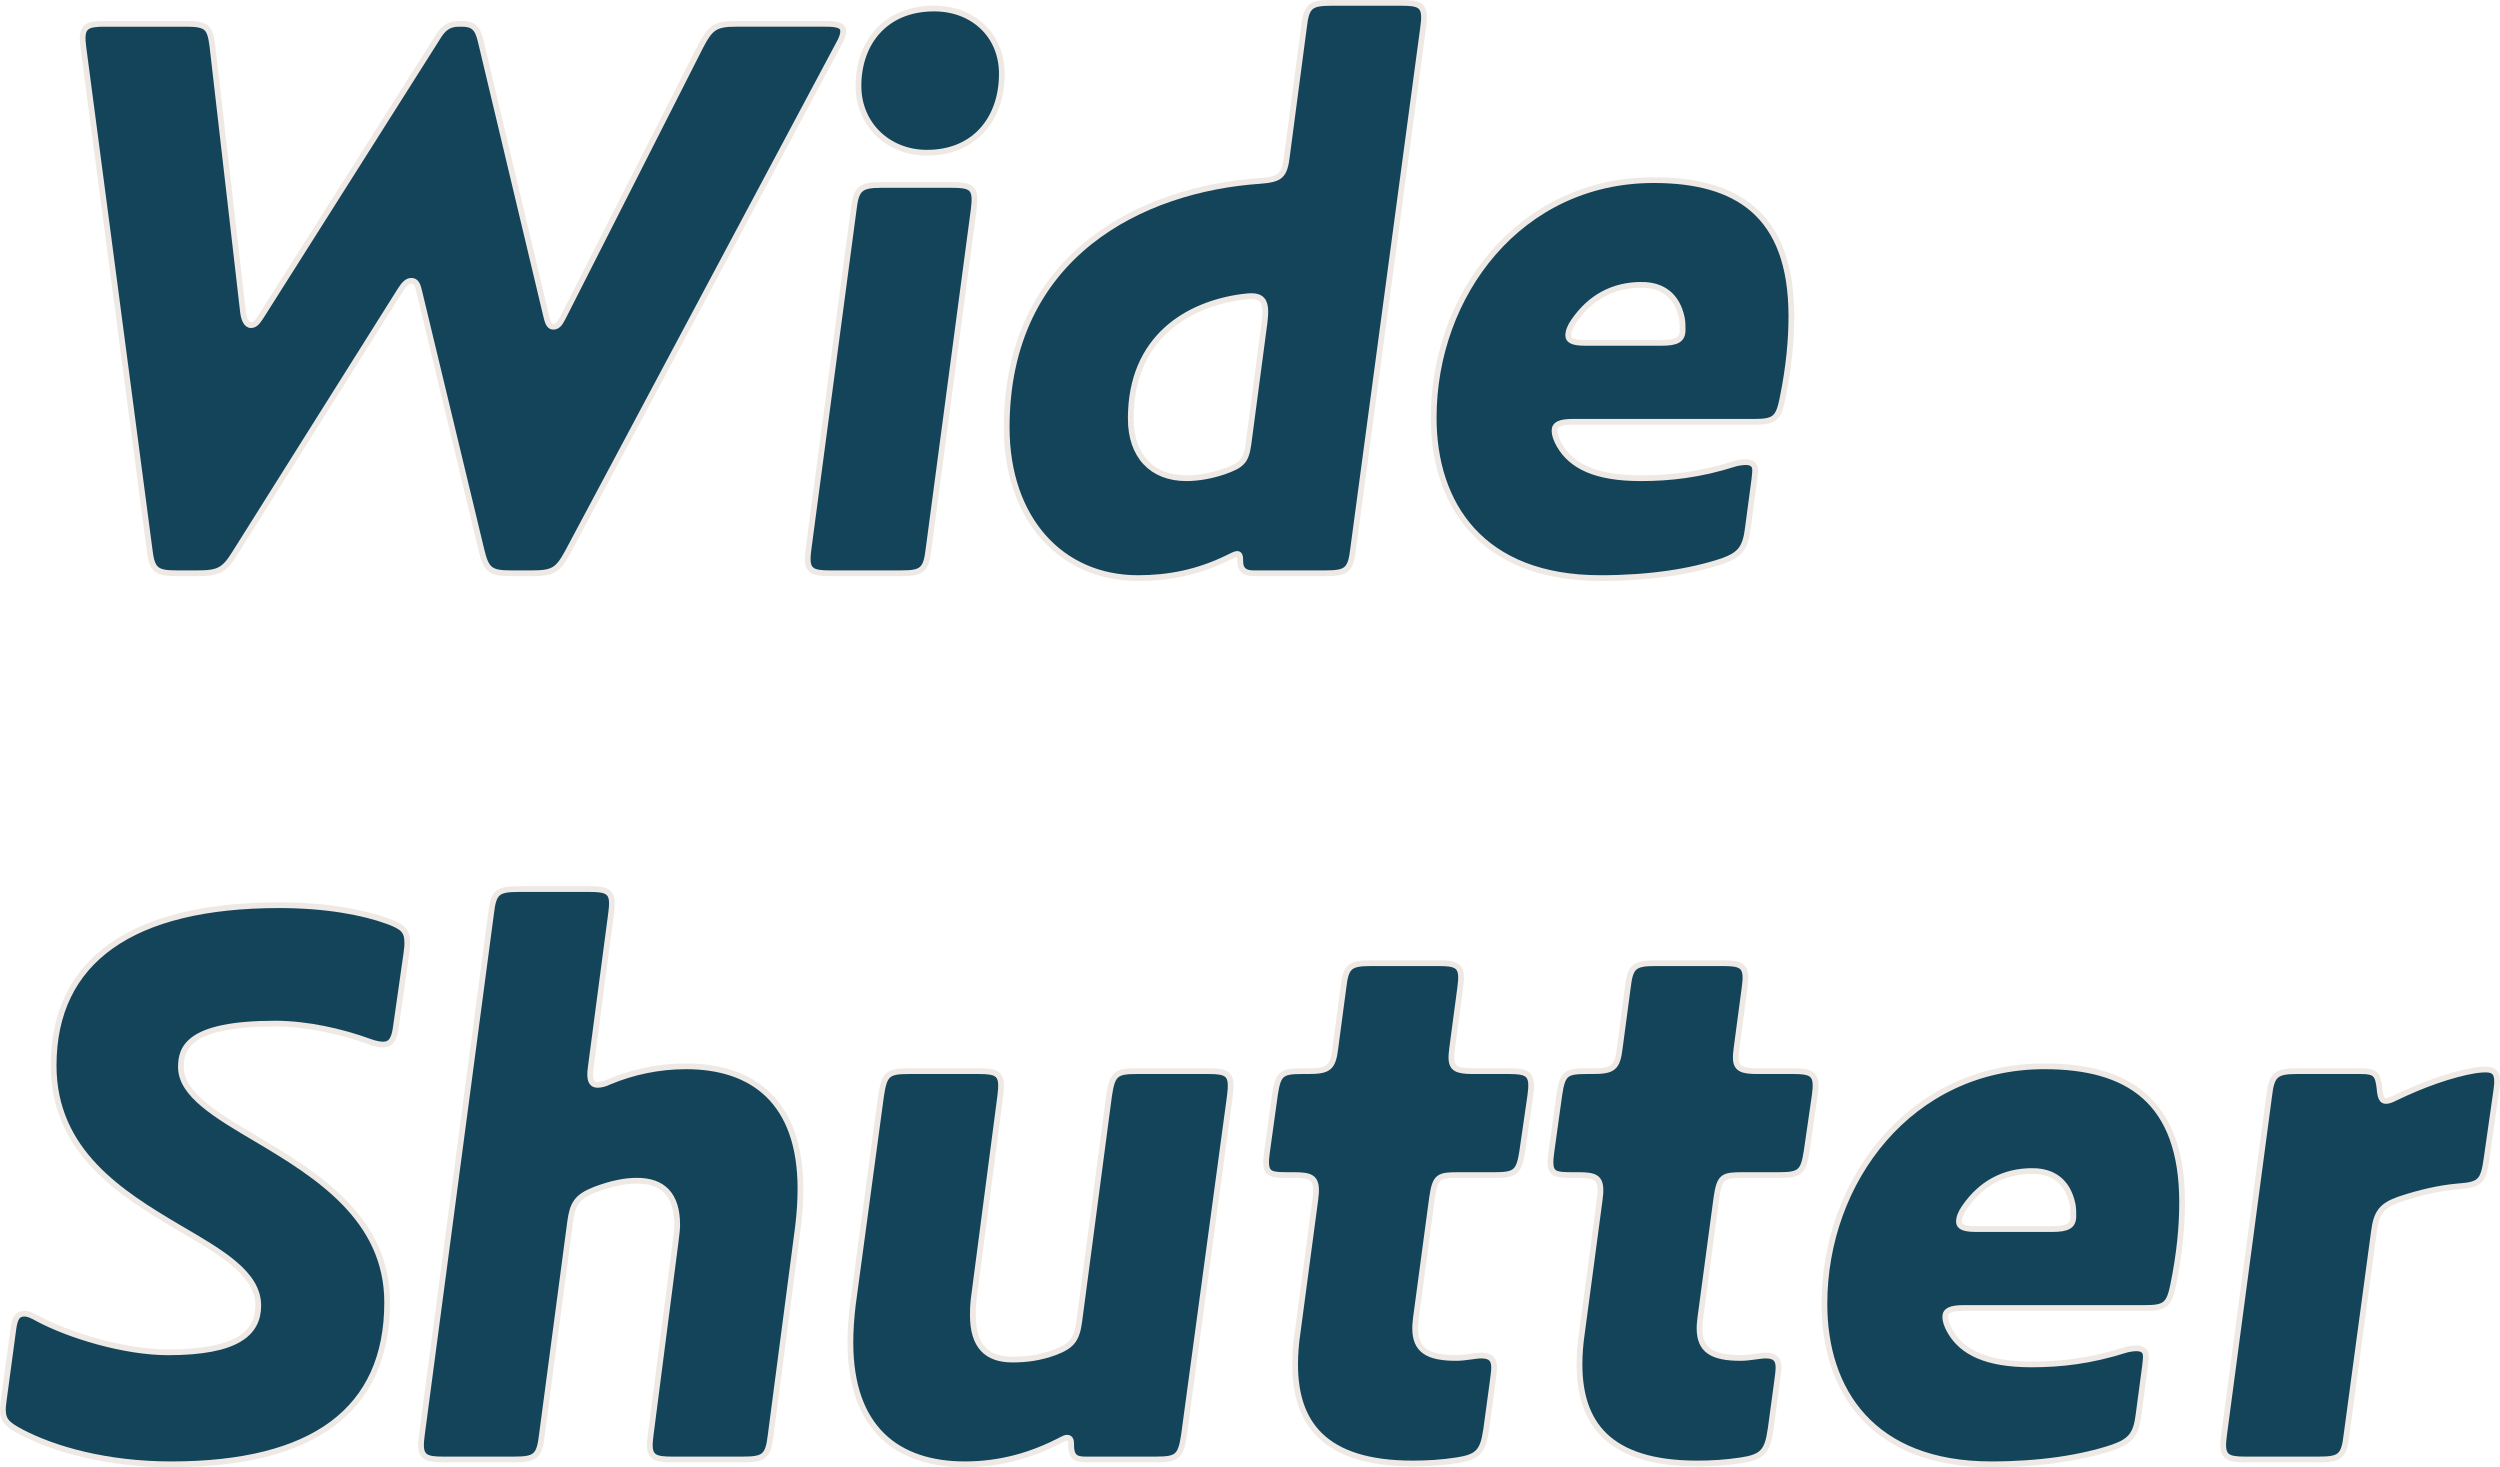 <?xml version="1.0" encoding="UTF-8"?><svg id="_レイヤー_2" xmlns="http://www.w3.org/2000/svg" viewBox="0 0 434.44 254.96"><defs><style>.cls-1{isolation:isolate;}.cls-2{fill:none;stroke:#eee9e4;}.cls-3{fill:#13445a;stroke-width:0px;}</style></defs><g id="_レイヤー_1-2"><g id="Wide_Shutter" class="cls-1"><g class="cls-1"><path class="cls-3" d="m88.84,99.62c-3.64,0-4.34-.56-5.18-4.06l-10.78-44.8c-.28-1.26-.56-1.96-1.4-1.96-.7,0-1.26.56-1.96,1.68l-28.7,45.64c-1.82,2.94-2.8,3.5-6.44,3.5h-3.64c-3.64,0-4.34-.56-4.76-4.2L14.5,8.34c-.14-1.12-.14-1.4-.14-1.68,0-2.1.98-2.52,3.78-2.52h14.14c3.64,0,4.2.56,4.62,3.78l5.32,46.2c.14,1.26.56,2.38,1.4,2.38.7,0,1.12-.56,1.68-1.4L75.96,6.66c.98-1.68,1.96-2.52,3.78-2.52h.42c1.96,0,2.8.56,3.36,2.94l11.34,47.6c.28,1.26.56,2.1,1.26,2.1s1.12-.42,1.68-1.54l23.94-47.18c1.68-3.22,2.52-3.92,6.16-3.92h15.54c2.1,0,3.08.28,3.08,1.26,0,.7-.28,1.4-.84,2.38l-47.04,88.2c-1.68,3.08-2.52,3.64-6.16,3.64h-3.64Z"/><path class="cls-3" d="m161.36,95.42c-.42,3.64-1.12,4.2-4.76,4.2h-12.46c-2.8,0-3.78-.42-3.78-2.52,0-.28,0-.56.14-1.68l7.84-58.94c.42-3.64,1.12-4.34,4.76-4.34h12.46c2.8,0,3.78.42,3.78,2.52,0,.28,0,.7-.14,1.82l-7.84,58.94Zm-12.18-80.5c0-7.28,4.48-13.44,13.16-13.44,6.72,0,11.76,4.62,11.76,11.34,0,7.7-4.62,13.72-13.02,13.72-6.72,0-11.9-4.9-11.9-11.62Z"/><path class="cls-3" d="m217.78,99.62c-1.68,0-2.24-.84-2.24-1.96s-.14-1.4-.56-1.4c-.28,0-.84.28-1.68.7-5.18,2.52-10.22,3.5-15.54,3.5-13.44,0-22.82-10.36-22.82-26.18,0-30.1,23.66-41.44,43.96-42.84,3.64-.28,4.34-.84,4.76-4.48l2.94-22.26c.42-3.64,1.12-4.2,4.76-4.2h12.32c2.8,0,3.78.42,3.78,2.52,0,.28,0,.7-.14,1.68l-12.18,90.72c-.42,3.64-1.12,4.2-4.76,4.2h-12.6Zm-21.28-26.88c0,6.44,3.64,10.36,9.66,10.36,2.1,0,4.34-.42,6.44-1.12,3.22-1.12,3.92-1.82,4.34-4.76l2.8-21.14c.14-1.12.14-1.68.14-1.96,0-1.82-.7-2.66-2.38-2.66-.28,0-.7,0-1.68.14-9.38,1.26-19.32,7-19.32,21.14Z"/><path class="cls-3" d="m303.74,91.78c-.42,3.36-1.26,4.62-4.48,5.74-5.46,1.82-12.6,2.94-21.14,2.94-20.72,0-28.98-12.88-28.98-27.86,0-21.42,14.98-41.3,38.22-41.3,14.42,0,23.94,5.88,23.94,23.66,0,4.06-.42,8.82-1.54,14.28-.7,3.5-1.4,4.06-4.9,4.06h-31.5c-2.24,0-3.22.42-3.22,1.54,0,.7.28,1.54.84,2.52,2.1,3.64,6.3,5.74,14.14,5.74,5.04,0,10.22-.56,16.38-2.52.42-.14,1.4-.28,1.82-.28,1.26,0,1.68.56,1.68,1.4,0,.28,0,.56-.14,1.68l-1.12,8.4Zm-18.48-42.28c-5.04,0-8.96,2.24-11.76,6.3-.7.98-.98,1.82-.98,2.52,0,.84.84,1.26,2.94,1.26h13.3c2.66,0,3.64-.56,3.64-2.24,0-.7,0-1.4-.14-2.1-.84-3.92-3.36-5.74-7-5.74Z"/></g><g class="cls-1"><path class="cls-2" d="m88.84,99.62c-3.64,0-4.34-.56-5.18-4.06l-10.78-44.8c-.28-1.26-.56-1.96-1.4-1.96-.7,0-1.26.56-1.96,1.68l-28.7,45.64c-1.82,2.94-2.8,3.5-6.44,3.5h-3.64c-3.64,0-4.34-.56-4.76-4.2L14.5,8.34c-.14-1.12-.14-1.4-.14-1.68,0-2.1.98-2.52,3.78-2.52h14.14c3.64,0,4.2.56,4.62,3.78l5.32,46.2c.14,1.26.56,2.38,1.4,2.38.7,0,1.12-.56,1.68-1.4L75.96,6.66c.98-1.68,1.96-2.52,3.78-2.52h.42c1.96,0,2.8.56,3.36,2.94l11.34,47.6c.28,1.26.56,2.1,1.26,2.1s1.12-.42,1.68-1.54l23.94-47.18c1.68-3.22,2.52-3.92,6.16-3.92h15.54c2.1,0,3.08.28,3.08,1.26,0,.7-.28,1.4-.84,2.38l-47.04,88.2c-1.68,3.08-2.52,3.64-6.16,3.64h-3.64Z"/><path class="cls-2" d="m161.36,95.42c-.42,3.64-1.12,4.2-4.76,4.2h-12.46c-2.8,0-3.78-.42-3.78-2.52,0-.28,0-.56.14-1.68l7.84-58.94c.42-3.64,1.12-4.34,4.76-4.34h12.46c2.8,0,3.78.42,3.78,2.52,0,.28,0,.7-.14,1.82l-7.84,58.94Zm-12.18-80.5c0-7.28,4.48-13.44,13.16-13.44,6.72,0,11.76,4.62,11.76,11.34,0,7.7-4.62,13.72-13.02,13.72-6.72,0-11.9-4.9-11.9-11.62Z"/><path class="cls-2" d="m217.78,99.62c-1.68,0-2.24-.84-2.24-1.96s-.14-1.4-.56-1.4c-.28,0-.84.28-1.68.7-5.18,2.52-10.22,3.5-15.54,3.5-13.44,0-22.82-10.36-22.82-26.18,0-30.1,23.66-41.44,43.96-42.84,3.64-.28,4.34-.84,4.76-4.48l2.94-22.26c.42-3.64,1.12-4.2,4.76-4.2h12.32c2.8,0,3.78.42,3.78,2.52,0,.28,0,.7-.14,1.68l-12.18,90.72c-.42,3.64-1.12,4.2-4.76,4.2h-12.6Zm-21.28-26.88c0,6.44,3.64,10.36,9.66,10.36,2.1,0,4.34-.42,6.44-1.12,3.22-1.12,3.92-1.82,4.34-4.76l2.8-21.14c.14-1.12.14-1.68.14-1.96,0-1.82-.7-2.66-2.38-2.66-.28,0-.7,0-1.68.14-9.38,1.26-19.32,7-19.32,21.14Z"/><path class="cls-2" d="m303.74,91.78c-.42,3.36-1.26,4.62-4.48,5.74-5.46,1.82-12.6,2.94-21.14,2.94-20.72,0-28.98-12.88-28.98-27.86,0-21.42,14.98-41.3,38.22-41.3,14.42,0,23.94,5.88,23.94,23.66,0,4.06-.42,8.82-1.54,14.28-.7,3.5-1.4,4.06-4.9,4.06h-31.5c-2.24,0-3.22.42-3.22,1.54,0,.7.28,1.54.84,2.52,2.1,3.64,6.3,5.74,14.14,5.74,5.04,0,10.22-.56,16.38-2.52.42-.14,1.4-.28,1.82-.28,1.26,0,1.68.56,1.68,1.4,0,.28,0,.56-.14,1.68l-1.12,8.4Zm-18.48-42.28c-5.04,0-8.96,2.24-11.76,6.3-.7.98-.98,1.82-.98,2.52,0,.84.84,1.26,2.94,1.26h13.3c2.66,0,3.64-.56,3.64-2.24,0-.7,0-1.4-.14-2.1-.84-3.92-3.36-5.74-7-5.74Z"/></g><g class="cls-1"><path class="cls-3" d="m31.02,213.3c-9.94-5.88-21.7-13.16-21.7-28.14,0-18.2,13.58-27.86,39.2-27.86,8.26,0,14.7,1.26,18.9,2.8,2.66.98,3.36,1.68,3.36,3.78,0,.28,0,.7-.14,1.68l-1.82,12.74c-.28,2.24-.84,3.22-2.24,3.22-.56,0-1.4-.14-2.52-.56-4.62-1.68-10.64-3.08-16.24-3.08-15.26,0-16.38,4.34-16.38,7.56,0,4.76,6.16,8.4,13.3,12.6,10.36,6.16,22.54,13.72,22.54,28.28,0,18.76-12.88,28.14-37.52,28.14-11.34,0-20.44-2.66-26.04-5.6-2.38-1.26-3.22-1.96-3.22-3.92,0-.28,0-.42.14-1.54l1.68-12.46c.28-2.1.84-2.66,1.96-2.66.56,0,1.26.28,2.24.84,5.46,2.94,15.12,5.88,22.68,5.88,12.04,0,15.68-3.36,15.68-8.12,0-5.6-6.44-9.24-13.86-13.58Z"/><path class="cls-3" d="m117.68,212.88c0-5.32-2.52-7.7-7-7.7-1.96,0-4.34.42-7.28,1.54-3.22,1.26-3.92,2.52-4.34,5.74l-4.9,36.96c-.42,3.64-1.12,4.2-4.76,4.2h-12.46c-2.8,0-3.78-.42-3.78-2.52,0-.28,0-.56.14-1.68l12.04-90.72c.42-3.64,1.12-4.2,4.76-4.2h12.46c2.8,0,3.78.42,3.78,2.52,0,.28,0,.56-.14,1.68l-3.5,26.46c-.14.98-.14,1.26-.14,1.54,0,1.26.42,1.82,1.26,1.82.56,0,1.26-.14,2.1-.56,4.06-1.68,8.54-2.66,13.3-2.66,11.62,0,19.88,6.16,19.88,21.28,0,2.1-.14,4.2-.42,6.58l-4.76,36.26c-.42,3.64-1.12,4.2-4.76,4.2h-12.46c-2.8,0-3.78-.42-3.78-2.52,0-.28,0-.56.14-1.68l4.34-33.6c.14-1.12.28-2.24.28-2.94Z"/><path class="cls-3" d="m188.52,253.62c-1.82,0-2.38-.7-2.38-2.52,0-.56,0-1.26-.7-1.26-.28,0-.56.14-.84.28-5.32,2.8-10.78,4.34-16.94,4.34-11.62,0-19.88-6.16-19.88-21.14,0-2.1.14-4.2.42-6.58l4.9-36.26c.56-3.78,1.12-4.34,4.76-4.34h12.32c2.8,0,3.78.42,3.78,2.52,0,.28,0,.7-.14,1.82l-4.62,35.28c-.14,1.4-.14,2.1-.14,2.8,0,5.32,2.38,7.7,6.86,7.7,2.38,0,4.76-.28,7.42-1.26,2.94-1.12,3.78-2.24,4.2-5.32l5.18-39.2c.56-3.78,1.12-4.34,4.76-4.34h12.6c2.8,0,3.78.42,3.78,2.52,0,.28,0,.7-.14,1.82l-7.98,58.94c-.56,3.64-1.12,4.2-4.76,4.2h-12.46Z"/><path class="cls-3" d="m258.24,248.58c-.56,3.64-1.4,4.62-5.04,5.18-2.66.42-5.32.56-7.7.56-15.54,0-20.44-7.14-20.44-17.22,0-1.68.14-3.64.42-5.46l3.08-23.1c.14-1.12.14-1.4.14-1.68,0-2.24-.98-2.66-3.78-2.66h-1.12c-2.8,0-3.78-.14-3.78-2.24,0-.28,0-.7.14-1.68l1.4-10.08c.56-3.64,1.12-4.06,4.76-4.06h.98c3.64,0,4.34-.56,4.76-4.06l1.4-10.5c.42-3.64,1.12-4.2,4.76-4.2h11.9c2.8,0,3.78.42,3.78,2.52,0,.28,0,.56-.14,1.68l-1.4,10.5c-.14,1.12-.14,1.4-.14,1.68,0,1.96.98,2.38,3.78,2.38h6.3c2.8,0,3.78.42,3.78,2.52,0,.28,0,.56-.14,1.68l-1.4,9.66c-.56,3.64-1.12,4.2-4.76,4.2h-6.16c-3.64,0-4.2.14-4.76,3.92l-2.8,20.86c-.14,1.12-.14,1.54-.14,1.82,0,3.78,2.1,5.18,7.14,5.18,1.54,0,3.36-.42,4.34-.42,1.82,0,2.24.84,2.24,2.1,0,.56-.14,1.68-.28,2.66l-1.12,8.26Z"/><path class="cls-3" d="m307.66,248.58c-.56,3.64-1.4,4.62-5.04,5.18-2.66.42-5.32.56-7.7.56-15.54,0-20.44-7.14-20.44-17.22,0-1.68.14-3.64.42-5.46l3.08-23.1c.14-1.12.14-1.4.14-1.68,0-2.24-.98-2.66-3.78-2.66h-1.12c-2.8,0-3.78-.14-3.78-2.24,0-.28,0-.7.14-1.68l1.4-10.08c.56-3.64,1.12-4.06,4.76-4.06h.98c3.64,0,4.34-.56,4.76-4.06l1.4-10.5c.42-3.64,1.12-4.2,4.76-4.2h11.9c2.8,0,3.78.42,3.78,2.52,0,.28,0,.56-.14,1.68l-1.4,10.5c-.14,1.12-.14,1.4-.14,1.68,0,1.96.98,2.38,3.78,2.38h6.3c2.8,0,3.78.42,3.78,2.52,0,.28,0,.56-.14,1.68l-1.4,9.66c-.56,3.64-1.12,4.2-4.76,4.2h-6.16c-3.64,0-4.2.14-4.76,3.92l-2.8,20.86c-.14,1.12-.14,1.54-.14,1.82,0,3.78,2.1,5.18,7.14,5.18,1.54,0,3.36-.42,4.34-.42,1.82,0,2.24.84,2.24,2.1,0,.56-.14,1.68-.28,2.66l-1.12,8.26Z"/><path class="cls-3" d="m371.64,245.78c-.42,3.36-1.26,4.62-4.48,5.74-5.46,1.82-12.6,2.94-21.14,2.94-20.72,0-28.98-12.88-28.98-27.86,0-21.42,14.98-41.3,38.22-41.3,14.42,0,23.94,5.88,23.94,23.66,0,4.06-.42,8.82-1.54,14.28-.7,3.5-1.4,4.06-4.9,4.06h-31.5c-2.24,0-3.22.42-3.22,1.54,0,.7.28,1.54.84,2.52,2.1,3.64,6.3,5.74,14.14,5.74,5.04,0,10.22-.56,16.38-2.52.42-.14,1.4-.28,1.82-.28,1.26,0,1.68.56,1.68,1.4,0,.28,0,.56-.14,1.68l-1.12,8.4Zm-18.48-42.28c-5.04,0-8.96,2.24-11.76,6.3-.7.98-.98,1.82-.98,2.52,0,.84.84,1.26,2.94,1.26h13.3c2.66,0,3.64-.56,3.64-2.24,0-.7,0-1.4-.14-2.1-.84-3.92-3.36-5.74-7-5.74Z"/><path class="cls-3" d="m432.12,201.26c-.56,4.06-1.12,4.62-4.9,4.9-3.36.28-6.86,1.12-10.22,2.24-3.22,1.12-4.06,2.38-4.48,5.74l-4.76,35.28c-.42,3.64-1.12,4.2-4.76,4.2h-12.88c-2.8,0-3.78-.42-3.78-2.52,0-.28,0-.56.14-1.68l7.84-58.94c.42-3.64,1.12-4.34,4.76-4.34h11.2c2.52,0,2.94.56,3.22,2.94.14,1.68.42,2.24,1.12,2.24.42,0,.84-.14,1.68-.56,4.62-2.24,9.66-4.06,13.86-4.76.98-.14,1.4-.14,1.82-.14,1.4,0,1.96.56,1.96,2.1,0,.14,0,.56-.14,1.54l-1.68,11.76Z"/></g><g class="cls-1"><path class="cls-2" d="m31.02,213.3c-9.94-5.88-21.7-13.16-21.7-28.14,0-18.2,13.58-27.86,39.2-27.86,8.26,0,14.7,1.26,18.9,2.8,2.66.98,3.36,1.68,3.36,3.78,0,.28,0,.7-.14,1.68l-1.82,12.74c-.28,2.24-.84,3.22-2.24,3.22-.56,0-1.4-.14-2.52-.56-4.62-1.68-10.64-3.08-16.24-3.08-15.26,0-16.38,4.34-16.38,7.56,0,4.76,6.16,8.4,13.3,12.6,10.36,6.16,22.54,13.72,22.54,28.28,0,18.76-12.88,28.14-37.52,28.14-11.34,0-20.44-2.66-26.04-5.6-2.38-1.26-3.22-1.96-3.22-3.92,0-.28,0-.42.14-1.54l1.68-12.46c.28-2.1.84-2.66,1.96-2.66.56,0,1.26.28,2.24.84,5.46,2.94,15.12,5.88,22.68,5.88,12.04,0,15.68-3.36,15.68-8.12,0-5.6-6.44-9.24-13.86-13.58Z"/><path class="cls-2" d="m117.68,212.88c0-5.32-2.52-7.7-7-7.7-1.96,0-4.34.42-7.28,1.54-3.22,1.26-3.92,2.52-4.34,5.74l-4.9,36.96c-.42,3.64-1.12,4.2-4.76,4.2h-12.46c-2.8,0-3.78-.42-3.78-2.52,0-.28,0-.56.14-1.68l12.04-90.72c.42-3.64,1.12-4.2,4.76-4.2h12.46c2.8,0,3.78.42,3.78,2.52,0,.28,0,.56-.14,1.68l-3.5,26.46c-.14.98-.14,1.26-.14,1.54,0,1.26.42,1.82,1.26,1.82.56,0,1.26-.14,2.1-.56,4.06-1.68,8.54-2.66,13.3-2.66,11.62,0,19.88,6.16,19.88,21.28,0,2.1-.14,4.2-.42,6.58l-4.76,36.26c-.42,3.64-1.12,4.2-4.76,4.2h-12.46c-2.8,0-3.78-.42-3.78-2.52,0-.28,0-.56.14-1.68l4.34-33.6c.14-1.12.28-2.24.28-2.94Z"/><path class="cls-2" d="m188.52,253.62c-1.82,0-2.38-.7-2.38-2.52,0-.56,0-1.26-.7-1.26-.28,0-.56.14-.84.28-5.32,2.8-10.78,4.34-16.94,4.34-11.62,0-19.88-6.16-19.88-21.14,0-2.1.14-4.2.42-6.58l4.9-36.26c.56-3.78,1.12-4.34,4.76-4.34h12.32c2.8,0,3.78.42,3.78,2.52,0,.28,0,.7-.14,1.82l-4.62,35.28c-.14,1.4-.14,2.1-.14,2.8,0,5.32,2.38,7.7,6.86,7.7,2.38,0,4.76-.28,7.42-1.26,2.94-1.12,3.78-2.24,4.2-5.32l5.18-39.2c.56-3.78,1.12-4.34,4.76-4.34h12.6c2.8,0,3.78.42,3.78,2.52,0,.28,0,.7-.14,1.82l-7.98,58.94c-.56,3.64-1.12,4.2-4.76,4.2h-12.46Z"/><path class="cls-2" d="m258.24,248.58c-.56,3.64-1.4,4.62-5.04,5.18-2.66.42-5.32.56-7.7.56-15.54,0-20.44-7.14-20.44-17.22,0-1.68.14-3.64.42-5.46l3.08-23.1c.14-1.12.14-1.4.14-1.68,0-2.24-.98-2.66-3.78-2.66h-1.12c-2.8,0-3.78-.14-3.78-2.24,0-.28,0-.7.14-1.68l1.4-10.08c.56-3.64,1.12-4.06,4.76-4.06h.98c3.64,0,4.34-.56,4.76-4.06l1.4-10.5c.42-3.64,1.12-4.2,4.76-4.2h11.9c2.8,0,3.78.42,3.78,2.52,0,.28,0,.56-.14,1.68l-1.4,10.5c-.14,1.12-.14,1.4-.14,1.68,0,1.96.98,2.38,3.78,2.38h6.3c2.8,0,3.78.42,3.78,2.52,0,.28,0,.56-.14,1.68l-1.4,9.66c-.56,3.64-1.12,4.2-4.76,4.2h-6.16c-3.64,0-4.2.14-4.76,3.92l-2.8,20.86c-.14,1.12-.14,1.54-.14,1.82,0,3.78,2.1,5.18,7.14,5.18,1.54,0,3.36-.42,4.34-.42,1.82,0,2.24.84,2.24,2.1,0,.56-.14,1.68-.28,2.66l-1.12,8.26Z"/><path class="cls-2" d="m307.66,248.58c-.56,3.64-1.4,4.62-5.04,5.18-2.66.42-5.32.56-7.7.56-15.54,0-20.44-7.14-20.44-17.22,0-1.68.14-3.64.42-5.46l3.08-23.1c.14-1.12.14-1.4.14-1.68,0-2.24-.98-2.66-3.78-2.66h-1.12c-2.8,0-3.78-.14-3.78-2.24,0-.28,0-.7.14-1.68l1.4-10.08c.56-3.64,1.12-4.06,4.76-4.06h.98c3.64,0,4.34-.56,4.76-4.06l1.4-10.5c.42-3.64,1.12-4.2,4.76-4.2h11.9c2.8,0,3.78.42,3.78,2.52,0,.28,0,.56-.14,1.68l-1.4,10.5c-.14,1.12-.14,1.4-.14,1.68,0,1.96.98,2.38,3.78,2.38h6.3c2.8,0,3.78.42,3.78,2.52,0,.28,0,.56-.14,1.68l-1.4,9.66c-.56,3.64-1.12,4.2-4.76,4.2h-6.16c-3.64,0-4.2.14-4.76,3.92l-2.8,20.86c-.14,1.12-.14,1.54-.14,1.82,0,3.78,2.1,5.18,7.14,5.18,1.54,0,3.36-.42,4.34-.42,1.82,0,2.24.84,2.24,2.1,0,.56-.14,1.68-.28,2.66l-1.12,8.26Z"/><path class="cls-2" d="m371.64,245.78c-.42,3.36-1.26,4.62-4.48,5.74-5.46,1.82-12.6,2.94-21.14,2.94-20.72,0-28.98-12.88-28.98-27.86,0-21.42,14.98-41.3,38.22-41.3,14.42,0,23.94,5.88,23.94,23.66,0,4.06-.42,8.82-1.54,14.28-.7,3.5-1.4,4.06-4.9,4.06h-31.5c-2.24,0-3.22.42-3.22,1.54,0,.7.28,1.54.84,2.52,2.1,3.64,6.3,5.74,14.14,5.74,5.04,0,10.22-.56,16.38-2.52.42-.14,1.4-.28,1.82-.28,1.26,0,1.68.56,1.68,1.4,0,.28,0,.56-.14,1.68l-1.12,8.4Zm-18.48-42.28c-5.04,0-8.96,2.24-11.76,6.3-.7.98-.98,1.82-.98,2.52,0,.84.84,1.26,2.94,1.26h13.3c2.66,0,3.64-.56,3.64-2.24,0-.7,0-1.4-.14-2.1-.84-3.92-3.36-5.74-7-5.74Z"/><path class="cls-2" d="m432.12,201.26c-.56,4.06-1.12,4.62-4.9,4.9-3.36.28-6.86,1.12-10.22,2.24-3.22,1.12-4.06,2.38-4.48,5.74l-4.76,35.28c-.42,3.64-1.12,4.2-4.76,4.2h-12.88c-2.8,0-3.78-.42-3.78-2.52,0-.28,0-.56.14-1.68l7.84-58.94c.42-3.64,1.12-4.34,4.76-4.34h11.2c2.52,0,2.94.56,3.22,2.94.14,1.68.42,2.24,1.12,2.24.42,0,.84-.14,1.68-.56,4.62-2.24,9.66-4.06,13.86-4.76.98-.14,1.4-.14,1.82-.14,1.4,0,1.96.56,1.96,2.1,0,.14,0,.56-.14,1.54l-1.68,11.76Z"/></g></g></g></svg>